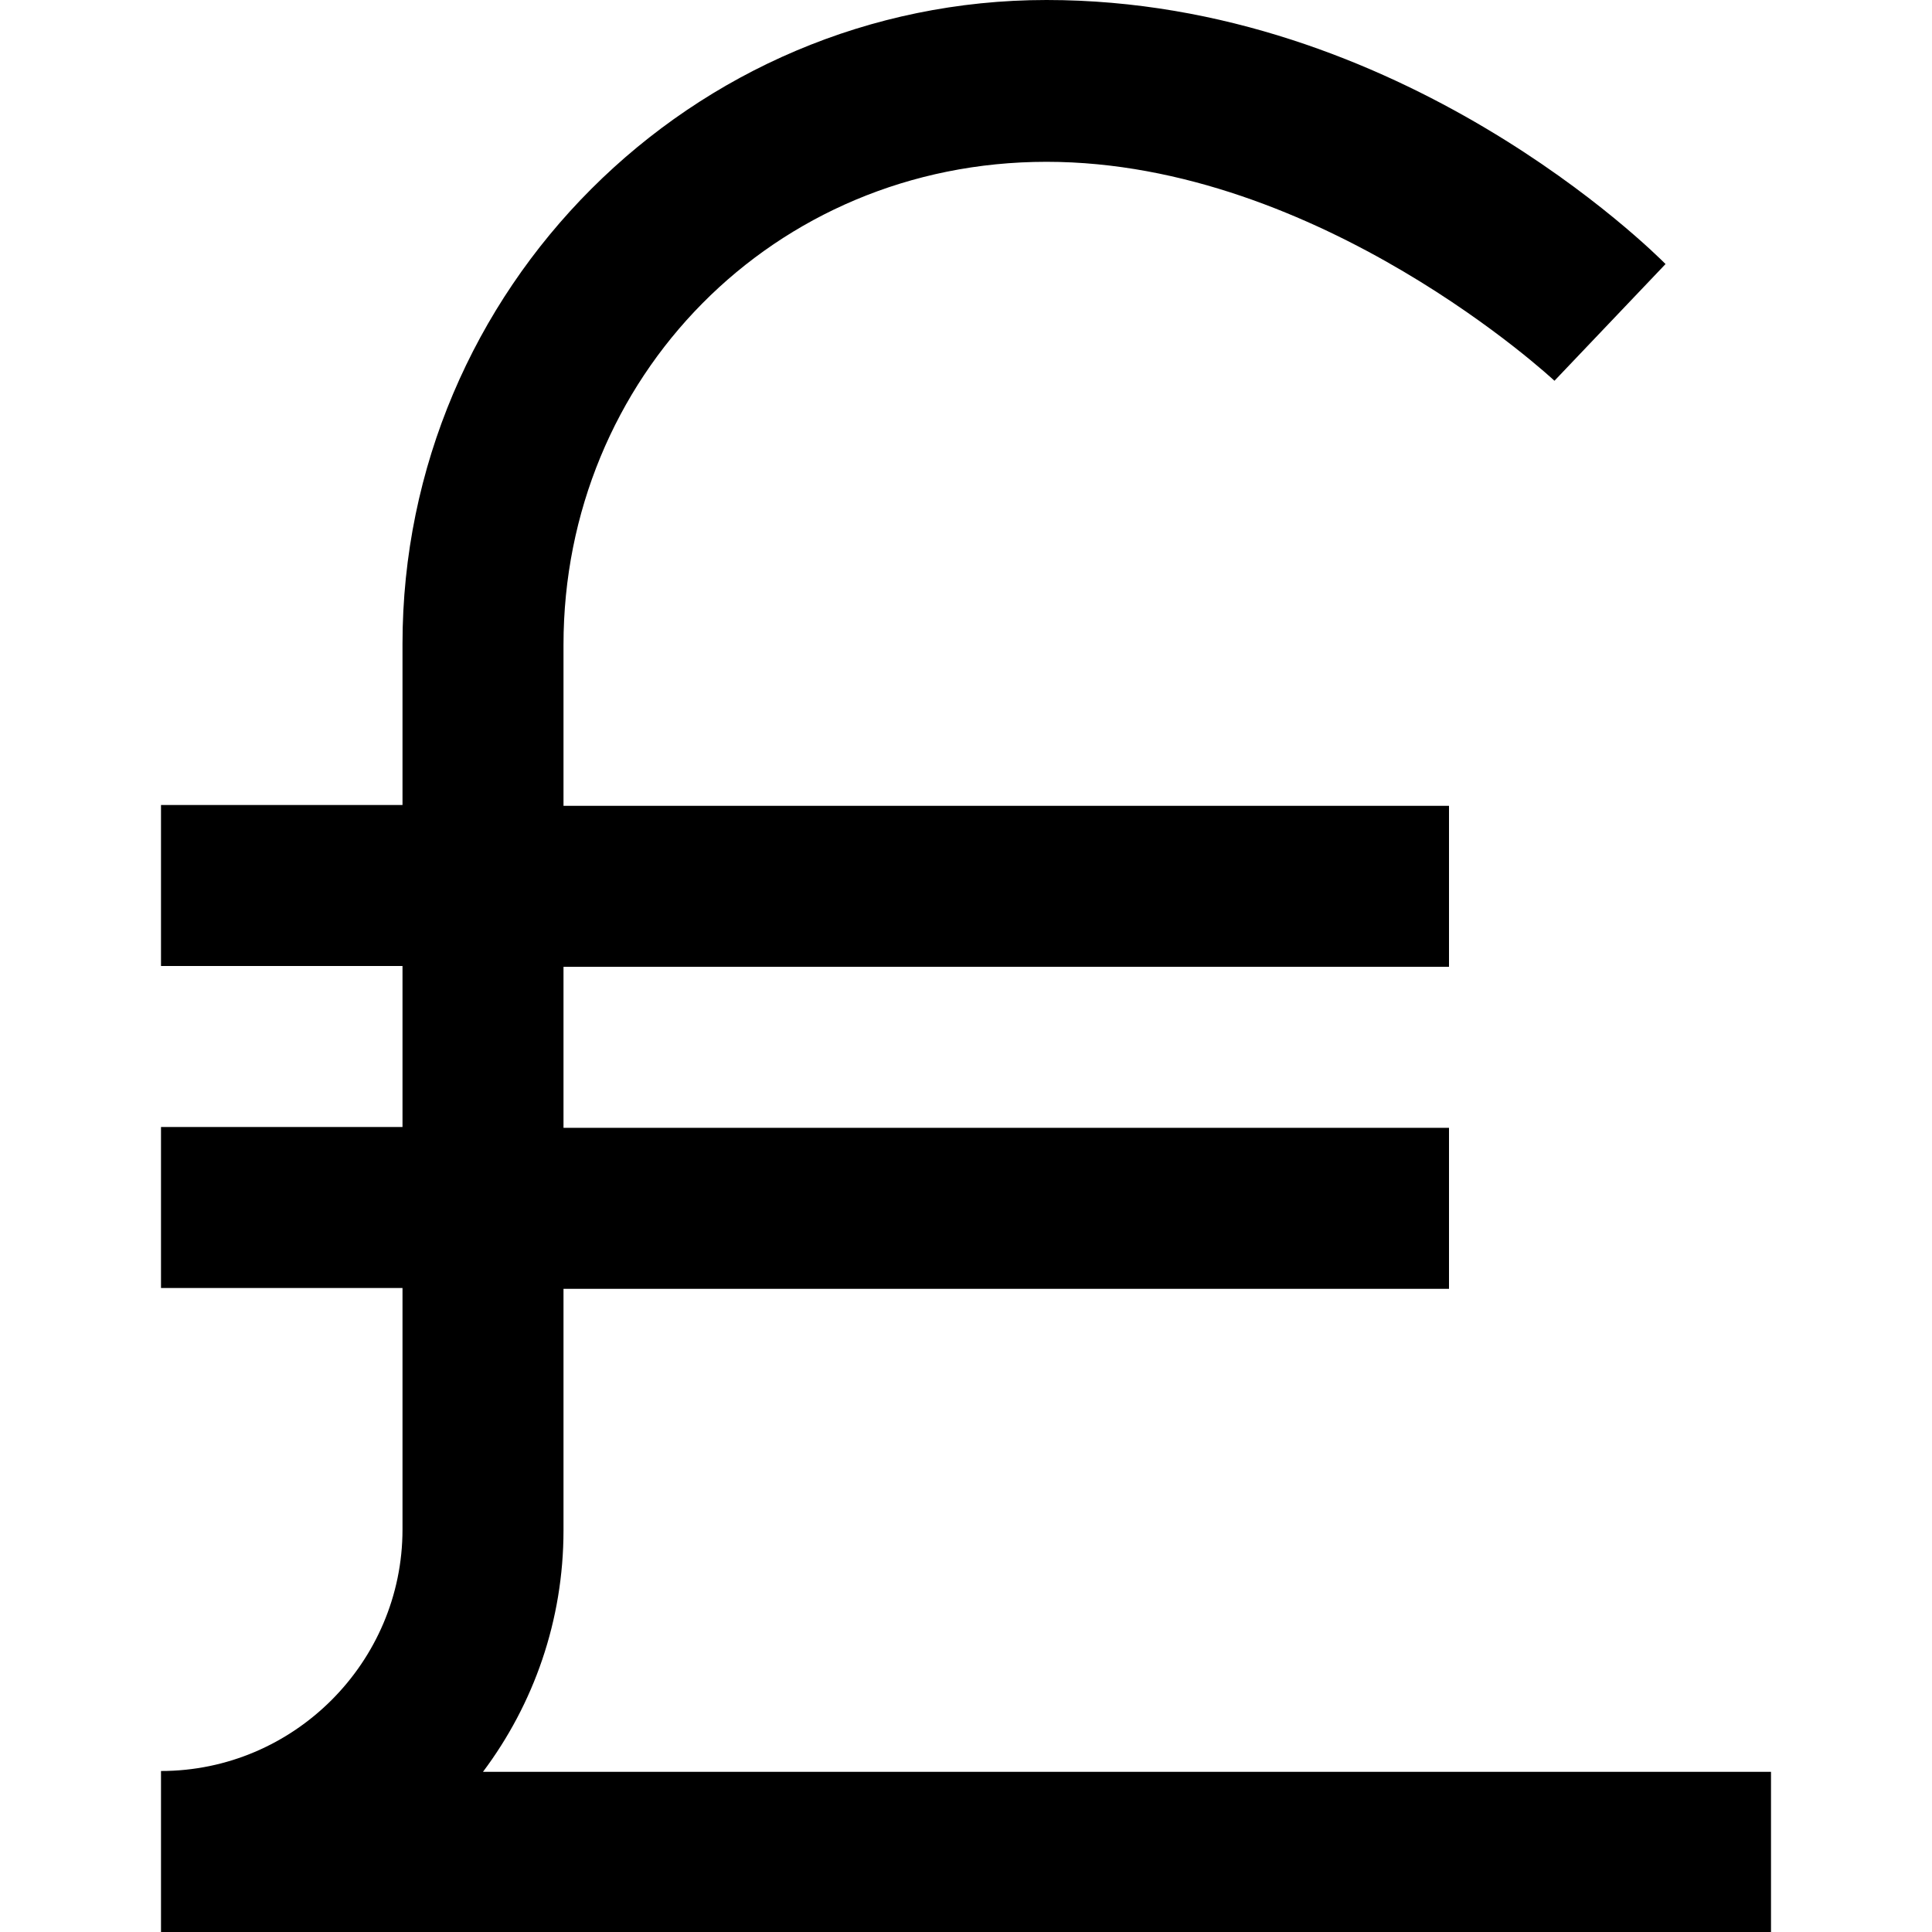 <?xml version="1.0" encoding="UTF-8"?>
<svg xmlns="http://www.w3.org/2000/svg" id="Layer_1" data-name="Layer 1" viewBox="0 0 24 24" width="512" height="512"><path d="M22,22v2H2v-2c1.65,0,3-1.35,3-3v-3H2v-2h3v-2H2v-2h3v-2C5,3.59,8.59,0,13,0s7.55,3.14,7.69,3.28l-1.38,1.45s-2.91-2.72-6.31-2.72-6,2.69-6,6v2h11v2H7v2h11v2H7v3c0,1.12-.37,2.16-1,3H22Z"/></svg>
